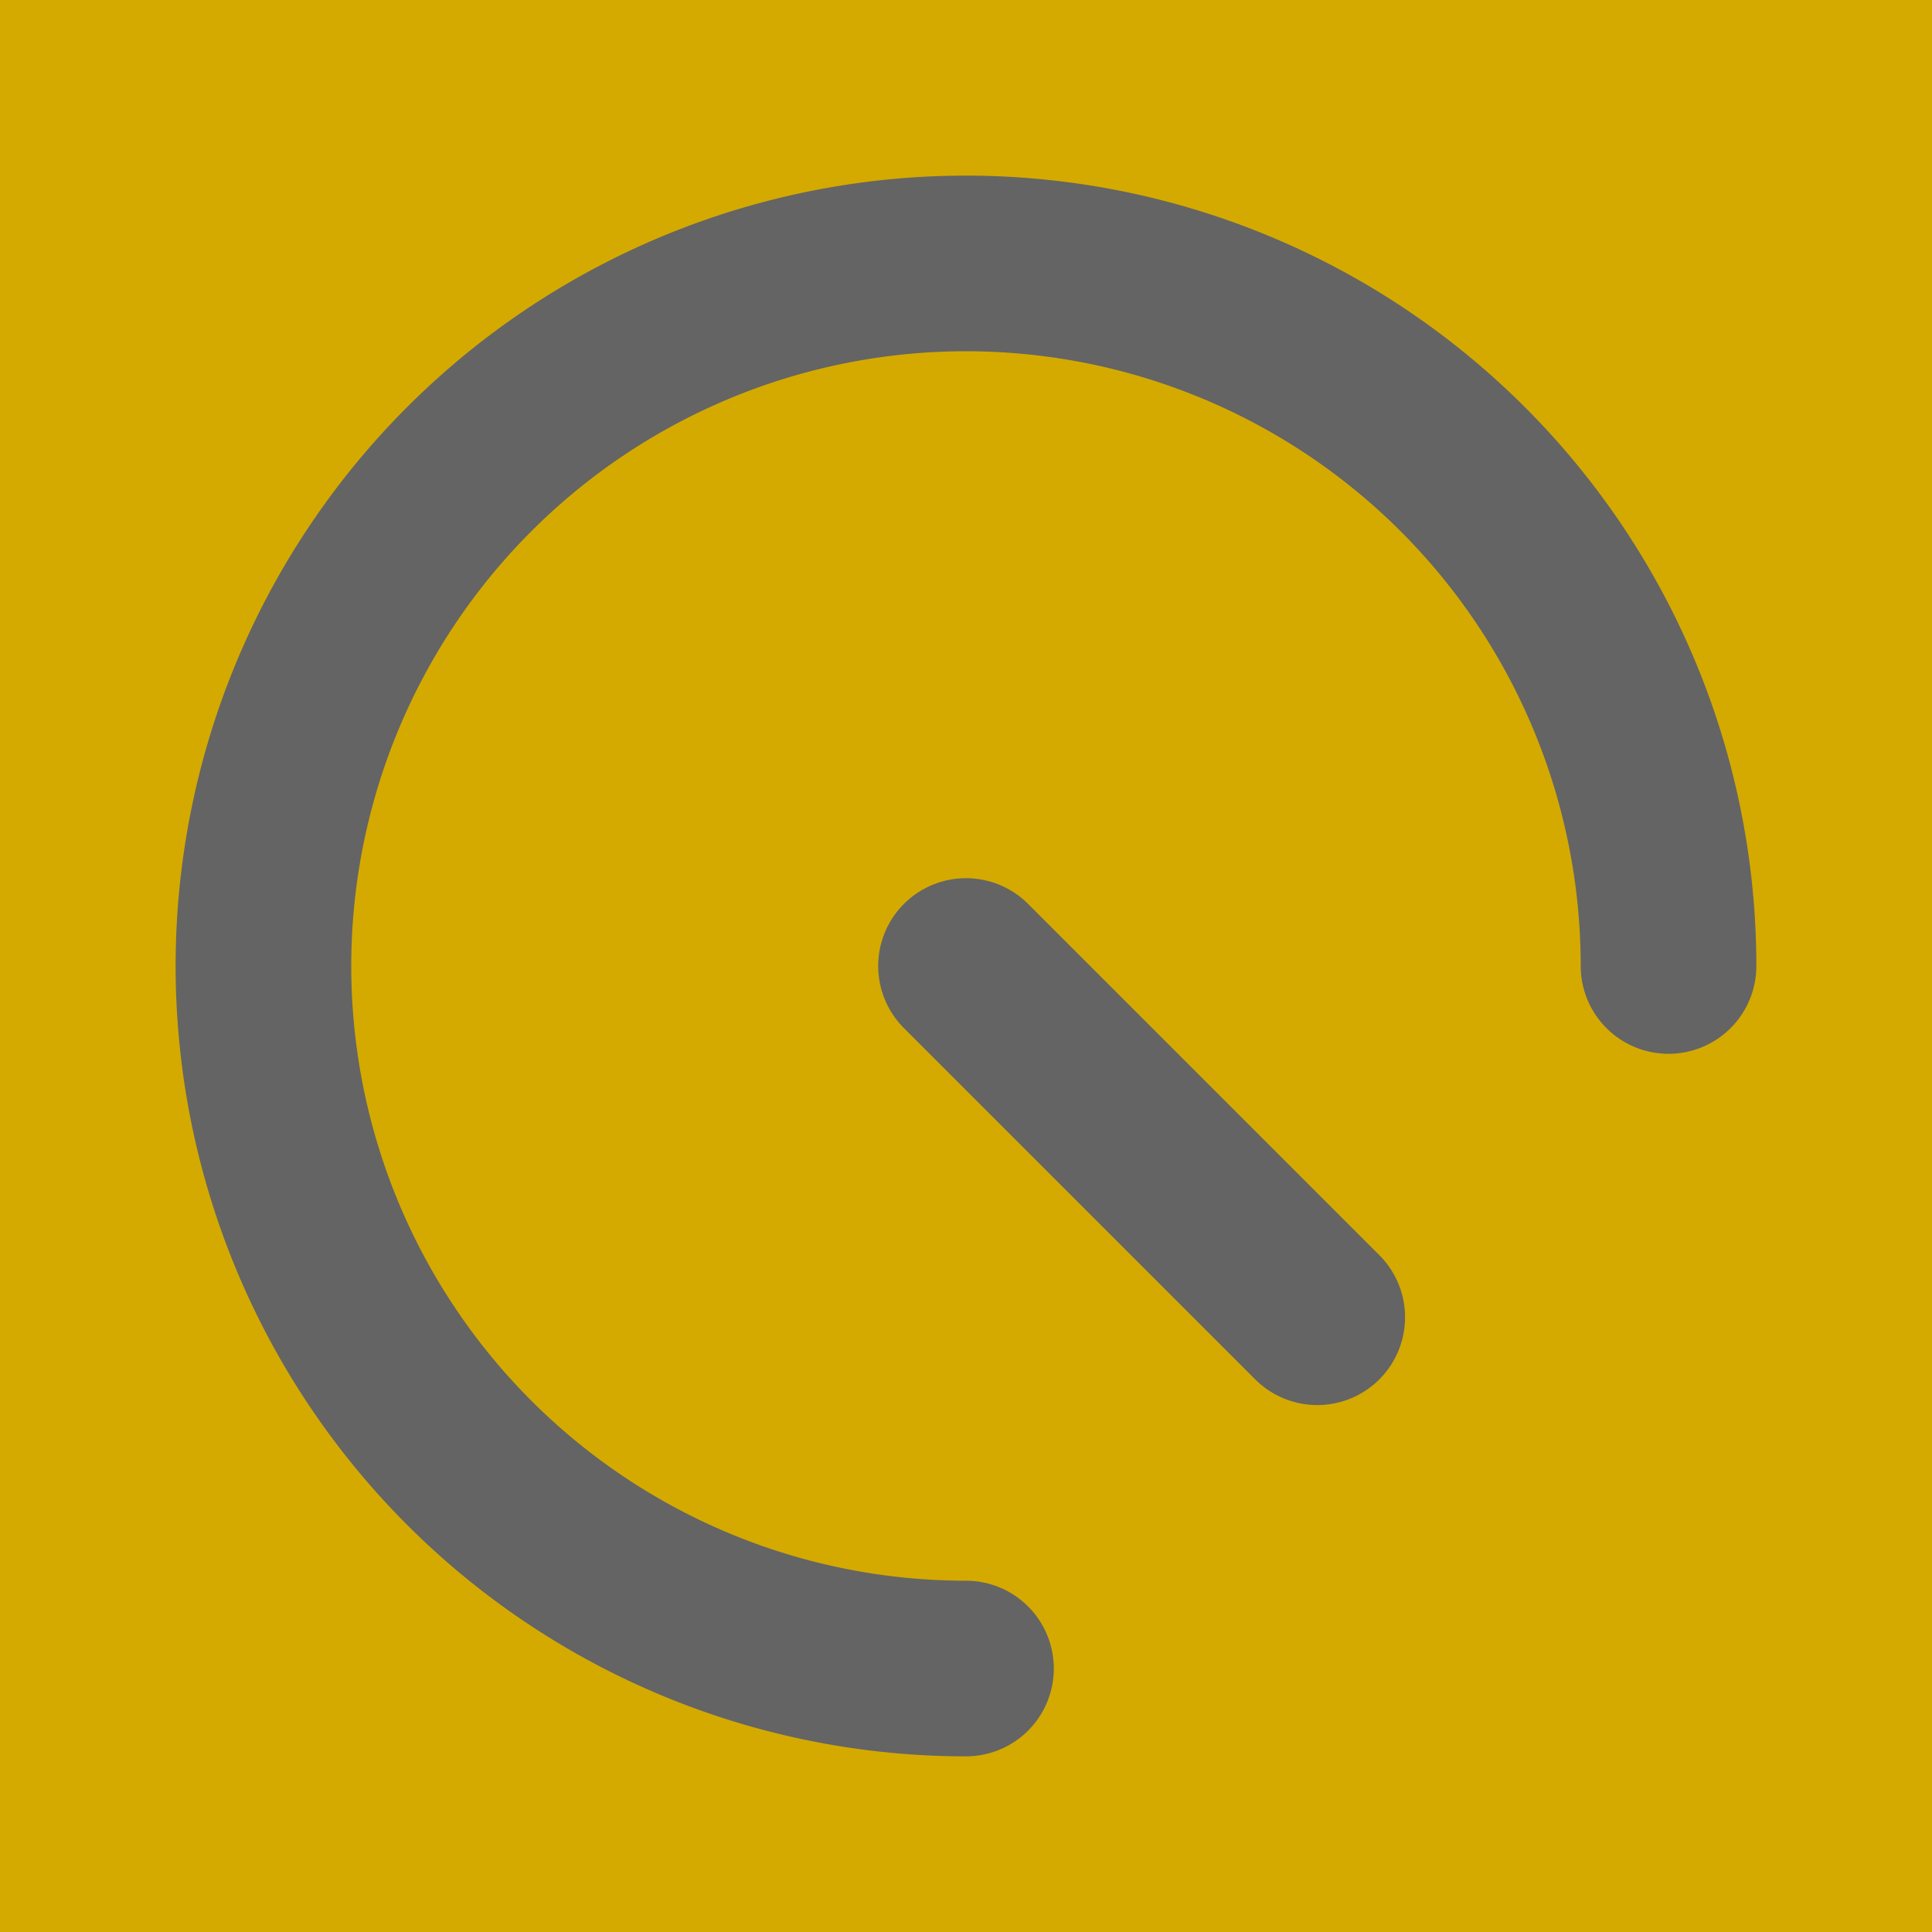 <?xml version="1.0" encoding="UTF-8" standalone="no"?>
<svg
   width="220mm"
   height="220mm"
   viewBox="0 0 220 220"
   version="1.1"
   id="svg8"
   sodipodi:docname="q-simple-dark-on-light-ink.svg"
   inkscape:version="1.2.1 (9c6d41e4, 2022-07-14)"
   xmlns:inkscape="http://www.inkscape.org/namespaces/inkscape"
   xmlns:sodipodi="http://sodipodi.sourceforge.net/DTD/sodipodi-0.dtd"
   xmlns="http://www.w3.org/2000/svg"
   xmlns:svg="http://www.w3.org/2000/svg"
   xmlns:rdf="http://www.w3.org/1999/02/22-rdf-syntax-ns#"
   xmlns:cc="http://creativecommons.org/ns#"
   xmlns:dc="http://purl.org/dc/elements/1.1/">
  <defs
     id="defs2" />
  <sodipodi:namedview
     id="base"
     pagecolor="#ffffff"
     bordercolor="#ff0000"
     borderopacity="1"
     inkscape:pageopacity="0.0"
     inkscape:pageshadow="2"
     inkscape:zoom="0.70910507"
     inkscape:cx="289.8019"
     inkscape:cy="411.08153"
     inkscape:document-units="mm"
     inkscape:current-layer="layer1"
     inkscape:document-rotation="0"
     showgrid="false"
     inkscape:pagecheckerboard="true"
     inkscape:window-width="1440"
     inkscape:window-height="847"
     inkscape:window-x="0"
     inkscape:window-y="25"
     inkscape:window-maximized="0"
     inkscape:snap-midpoints="true"
     inkscape:snap-object-midpoints="true"
     inkscape:snap-intersection-paths="true"
     inkscape:snap-center="false"
     inkscape:snap-bbox="false"
     inkscape:snap-smooth-nodes="true"
     inkscape:lockguides="false"
     showguides="true"
     inkscape:guide-bbox="true"
     inkscape:snap-page="true"
     inkscape:showpageshadow="false"
     inkscape:deskcolor="#d1d1d1">
    <sodipodi:guide
       position="0,0"
       orientation="0.707,-0.707"
       id="guide879"
       inkscape:locked="false" />
    <sodipodi:guide
       position="220,0"
       orientation="0.707,0.707"
       id="guide881"
       inkscape:label=""
       inkscape:locked="false"
       inkscape:color="rgb(0,0,255)" />
    <sodipodi:guide
       position="0,220"
       orientation="0,831.496"
       id="guide236"
       inkscape:locked="false" />
    <sodipodi:guide
       position="220,220"
       orientation="831.496,0"
       id="guide238"
       inkscape:locked="false" />
    <sodipodi:guide
       position="220,0"
       orientation="0,-831.496"
       id="guide240"
       inkscape:locked="false" />
    <sodipodi:guide
       position="0,0"
       orientation="-831.496,0"
       id="guide242"
       inkscape:locked="false" />
    <sodipodi:guide
       position="189.998,110.002"
       orientation="0.707,-0.707"
       id="guide351"
       inkscape:locked="false" />
  </sodipodi:namedview>
  <g
     inkscape:groupmode="layer"
     id="layer2"
     inkscape:label="Background">
    <rect
       style="fill:#d4aa00;fill-opacity:1;stroke:#d4aa00;stroke-width:6.35;stroke-linecap:round;stroke-opacity:1"
       id="rect4976"
       width="220"
       height="220"
       x="1.9870852e-06"
       y="0"
       inkscape:label="background" />
  </g>
  <g
     inkscape:label="Foreground"
     inkscape:groupmode="layer"
     id="layer1"
     style="display:inline">
    <path
       style="display:inline;fill:none;stroke:#646464;stroke-width:20;stroke-linecap:round;stroke-miterlimit:4;stroke-dasharray:none;stroke-opacity:1"
       sodipodi:type="arc"
       sodipodi:cx="109.99791"
       sodipodi:cy="109.99791"
       sodipodi:rx="80"
       sodipodi:ry="80"
       sodipodi:start="1.5707963"
       sodipodi:end="0"
       sodipodi:arc-type="arc"
       sodipodi:open="true"
       id="left-lobe"
       d="M 109.998,189.998 A 80,80 0 0 1 36.088,140.613 80,80 0 0 1 53.429,53.429 80,80 0 0 1 140.613,36.088 80,80 0 0 1 189.998,109.998" />
    <path
       style="fill:#646464;fill-opacity:1;stroke:#646464;stroke-width:20;stroke-linecap:round;stroke-linejoin:miter;stroke-miterlimit:4;stroke-dasharray:none;stroke-opacity:1"
       d="m 110,110 39.998,39.998"
       id="lower-left-leg"
       sodipodi:nodetypes="cc" />
  </g>
</svg>
